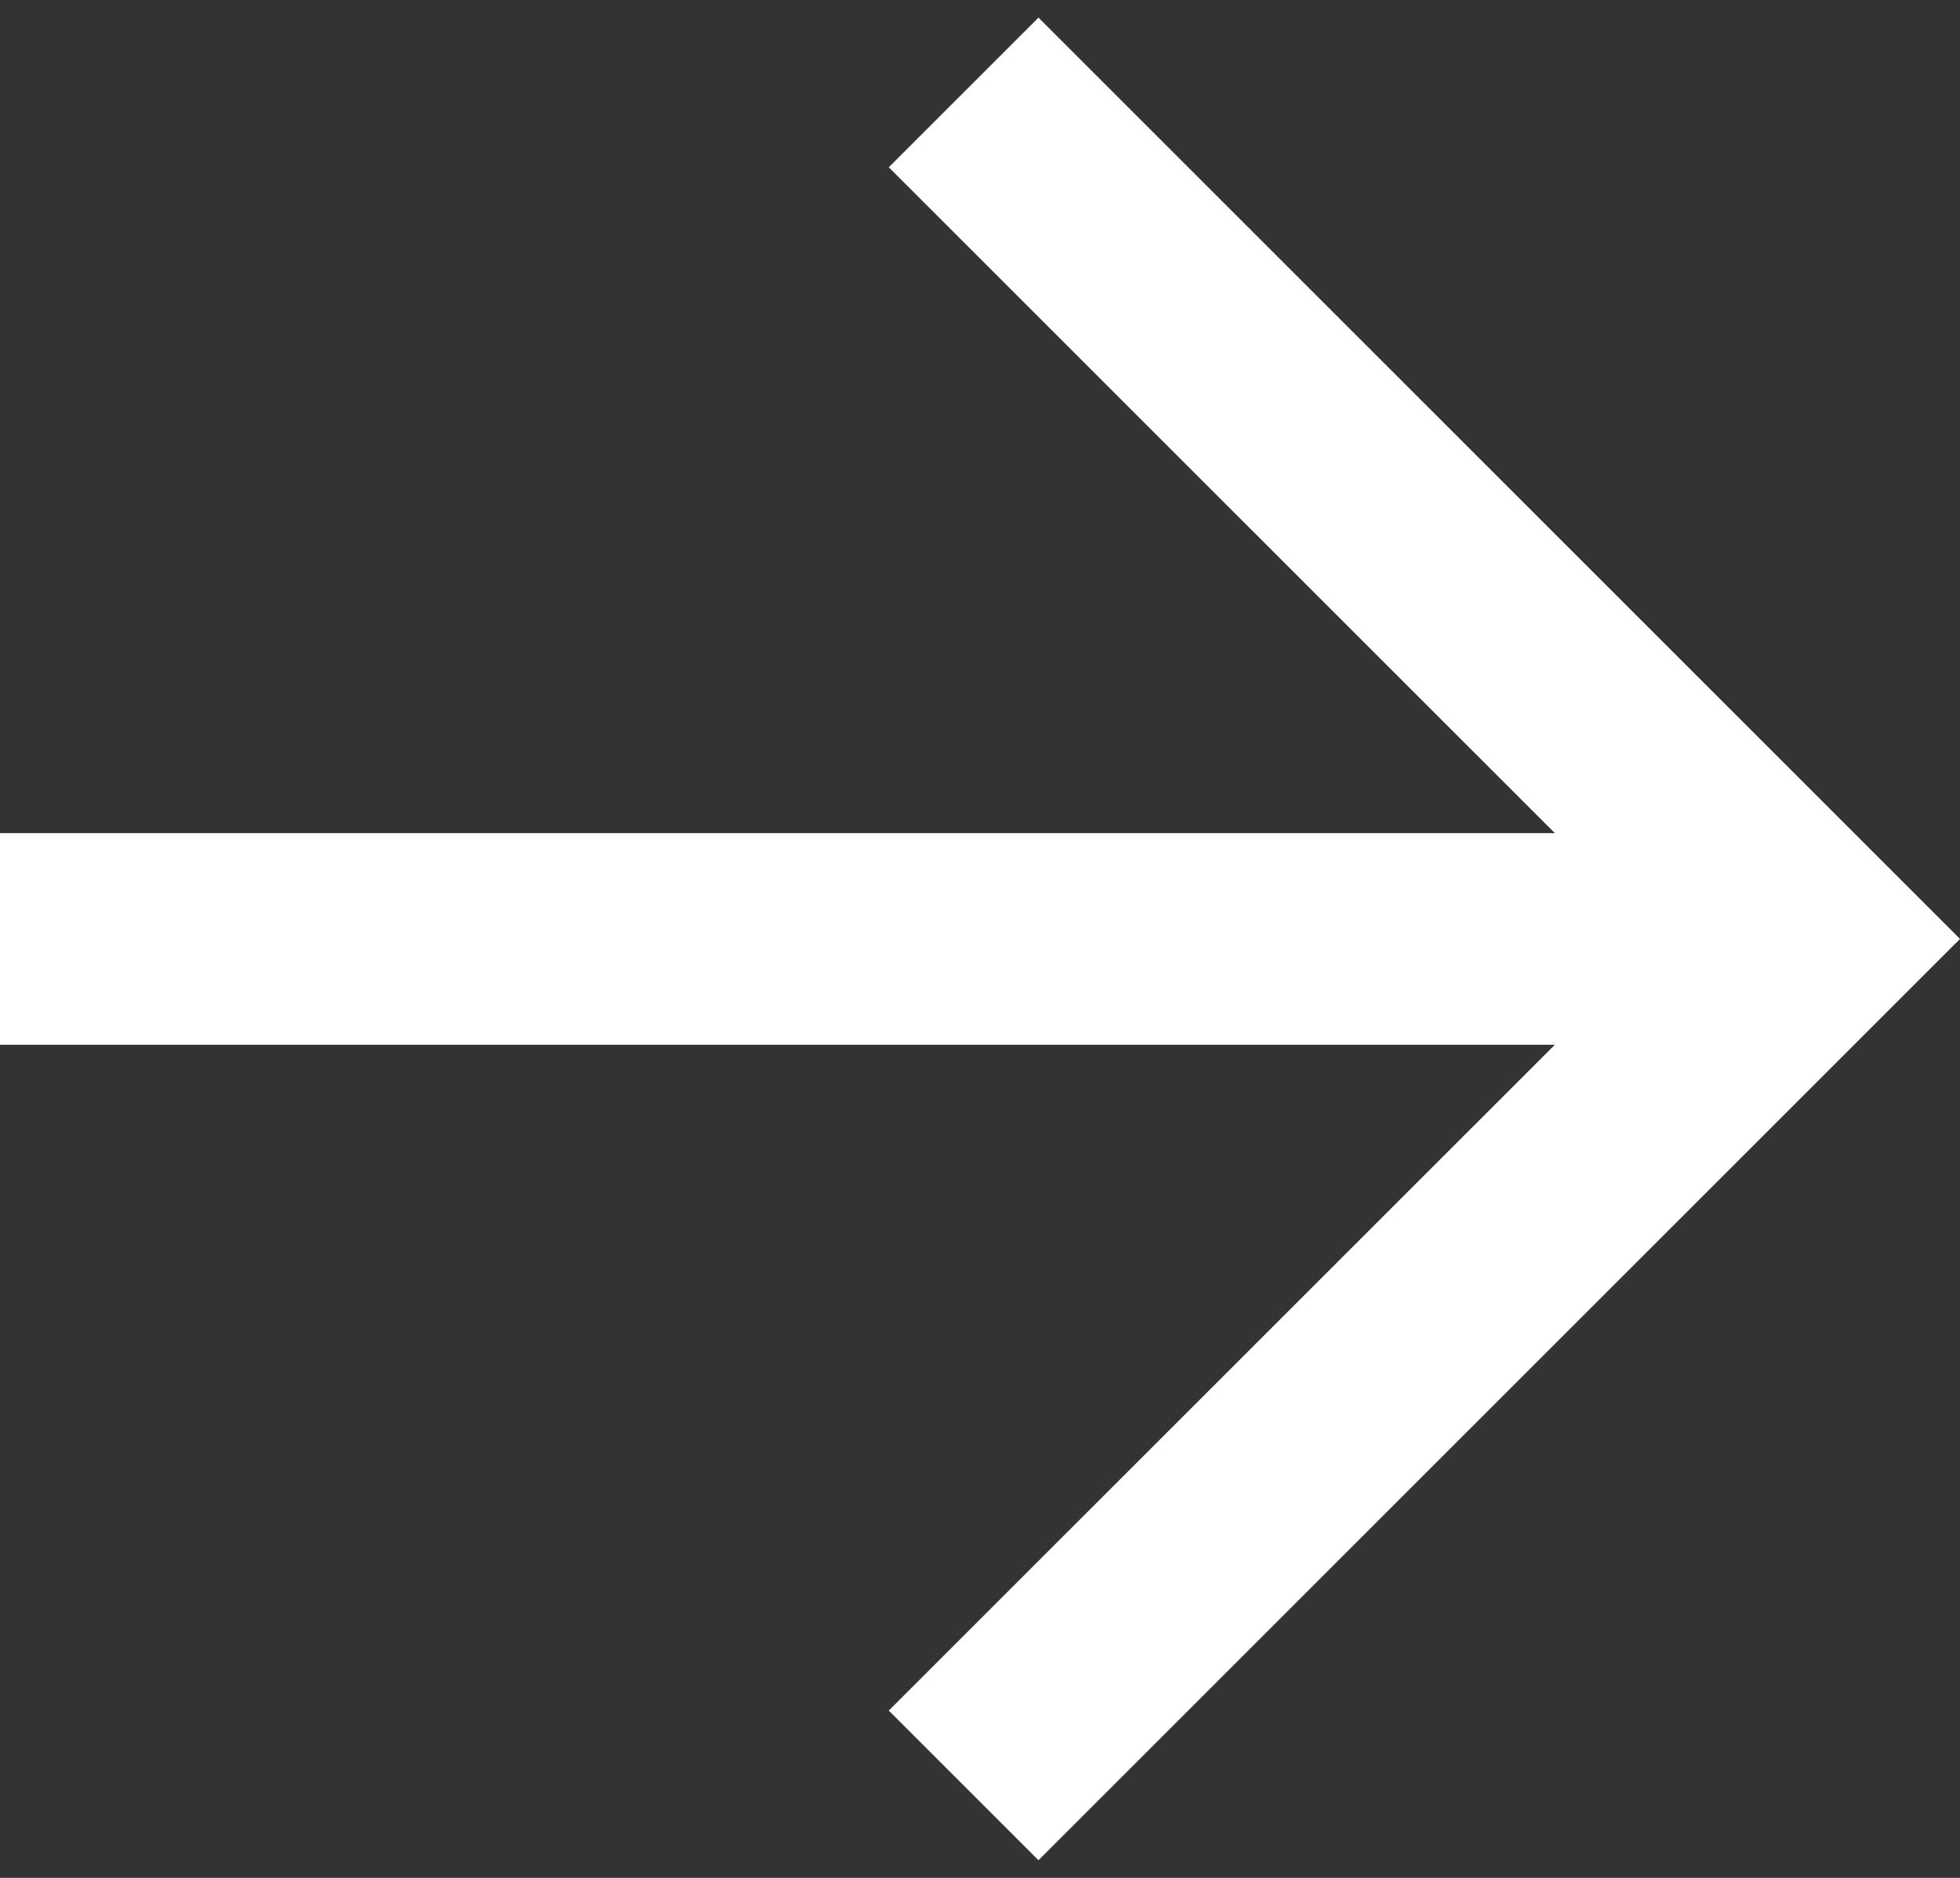<svg xmlns="http://www.w3.org/2000/svg" width="24" height="23" viewBox="0 0 24 23" fill="none">
    <rect x="0" y="0" width="24" height="23" fill="#333333" stroke="none"/>
    <path d="M12.716 0.216L10.883 2.049L19.039 10.204L-1.74635e-06 10.204L-2.19953e-06 12.796L19.039 12.796L10.883 20.951L12.716 22.784L24 11.5L12.716 0.216Z" fill="white"/>
</svg>